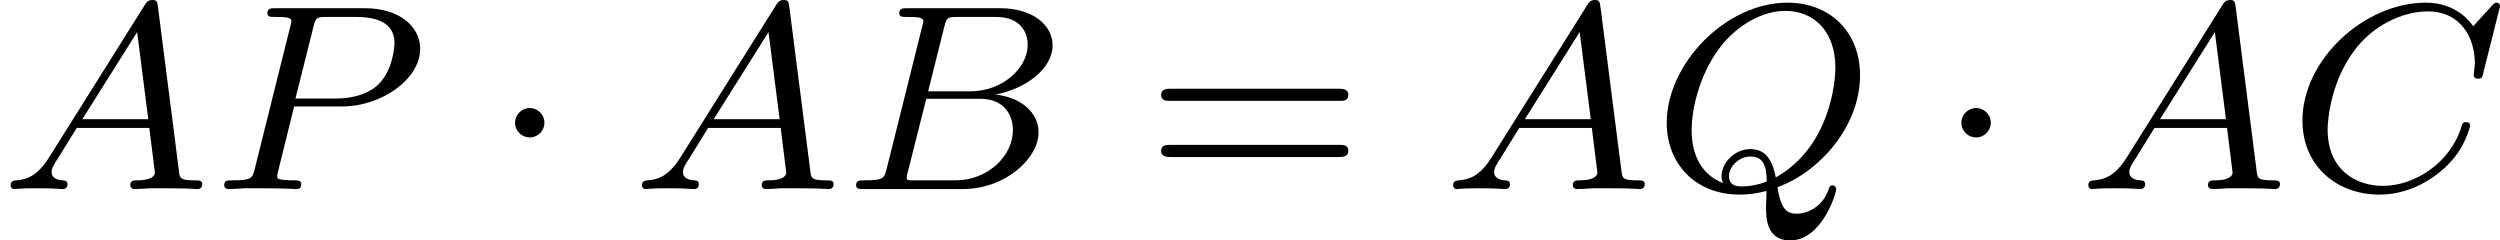 <?xml version='1.0' encoding='UTF-8'?>
<!-- This file was generated by dvisvgm 2.13.3 -->
<svg version='1.1' xmlns='http://www.w3.org/2000/svg' xmlns:xlink='http://www.w3.org/1999/xlink' width='150.498pt' height='14.474pt' viewBox='132.135 98.976 150.498 14.474'>
<defs>
<path id='g7-61' d='M5.826-2.654C5.946-2.654 6.105-2.654 6.105-2.837S5.914-3.021 5.794-3.021H.781C.662-3.021 .47-3.021 .47-2.837S.63-2.654 .749-2.654H5.826ZM5.794-.964C5.914-.964 6.105-.964 6.105-1.148S5.946-1.331 5.826-1.331H.749C.63-1.331 .47-1.331 .47-1.148S.662-.964 .781-.964H5.794Z'/>
<path id='g2-1' d='M1.618-1.993C1.618-2.264 1.395-2.439 1.18-2.439C.925-2.439 .733-2.232 .733-2C.733-1.73 .956-1.554 1.172-1.554C1.427-1.554 1.618-1.761 1.618-1.993Z'/>
<path id='g4-65' d='M1.474-.948C1.108-.367 .781-.287 .494-.263C.414-.255 .319-.247 .319-.112C.319-.088 .335 0 .43 0C.502 0 .55-.024 1.108-.024C1.65-.024 1.833 0 1.873 0S2.032 0 2.032-.151C2.032-.255 1.929-.263 1.889-.263C1.722-.271 1.554-.335 1.554-.51C1.554-.63 1.618-.733 1.769-.964L2.311-1.841H4.495L4.663-.494C4.663-.383 4.519-.263 4.144-.263C4.025-.263 3.921-.263 3.921-.112C3.921-.104 3.929 0 4.057 0C4.136 0 4.439-.016 4.511-.024H5.013C5.731-.024 5.866 0 5.93 0C5.962 0 6.089 0 6.089-.151C6.089-.263 5.986-.263 5.858-.263C5.42-.263 5.412-.335 5.388-.534L4.758-5.46C4.734-5.635 4.726-5.691 4.591-5.691C4.447-5.691 4.4-5.611 4.352-5.531L1.474-.948ZM2.479-2.104L4.129-4.726L4.463-2.104H2.479Z'/>
<path id='g4-66' d='M1.347-.63C1.275-.327 1.259-.263 .669-.263C.518-.263 .422-.263 .422-.112C.422 0 .526 0 .662 0H3.618C4.933 0 5.914-.933 5.914-1.706C5.914-2.287 5.412-2.758 4.615-2.845C5.539-3.021 6.336-3.626 6.336-4.328C6.336-4.926 5.754-5.444 4.75-5.444H1.969C1.825-5.444 1.722-5.444 1.722-5.292C1.722-5.181 1.817-5.181 1.953-5.181C2.216-5.181 2.447-5.181 2.447-5.053C2.447-5.021 2.439-5.013 2.415-4.91L1.347-.63ZM2.59-2.941L3.076-4.886C3.148-5.157 3.156-5.181 3.483-5.181H4.631C5.412-5.181 5.587-4.67 5.587-4.344C5.587-3.666 4.862-2.941 3.842-2.941H2.59ZM2.04-.263C1.969-.279 1.945-.279 1.945-.335C1.945-.399 1.961-.462 1.977-.51L2.534-2.718H4.152C4.894-2.718 5.141-2.216 5.141-1.769C5.141-.988 4.376-.263 3.419-.263H2.04Z'/>
<path id='g4-67' d='M6.344-5.396C6.352-5.428 6.368-5.475 6.368-5.515C6.368-5.571 6.32-5.611 6.265-5.611S6.185-5.587 6.121-5.515L5.563-4.902C5.491-5.005 5.069-5.611 4.136-5.611C2.287-5.611 .422-3.897 .422-2.064C.422-.677 1.474 .167 2.742 .167C3.786 .167 4.67-.47 5.101-1.092C5.364-1.482 5.467-1.865 5.467-1.913C5.467-1.985 5.42-2.016 5.348-2.016C5.252-2.016 5.236-1.977 5.212-1.889C4.878-.789 3.802-.096 2.845-.096C2.032-.096 1.18-.574 1.18-1.793C1.18-2.048 1.267-3.379 2.152-4.376C2.75-5.045 3.563-5.348 4.192-5.348C5.197-5.348 5.611-4.543 5.611-3.786C5.611-3.674 5.579-3.523 5.579-3.427C5.579-3.324 5.683-3.324 5.715-3.324C5.818-3.324 5.834-3.355 5.866-3.499L6.344-5.396Z'/>
<path id='g4-80' d='M2.511-2.487H3.961C5.109-2.487 6.304-3.284 6.304-4.224C6.304-4.902 5.667-5.444 4.639-5.444H1.953C1.809-5.444 1.706-5.444 1.706-5.292C1.706-5.181 1.809-5.181 1.937-5.181C2.2-5.181 2.431-5.181 2.431-5.053C2.431-5.021 2.423-5.013 2.399-4.91L1.331-.63C1.259-.335 1.243-.263 .677-.263C.494-.263 .406-.263 .406-.112C.406-.08 .43 0 .534 0C.685 0 .877-.016 1.028-.024H1.538C2.303-.024 2.511 0 2.566 0C2.614 0 2.726 0 2.726-.151C2.726-.263 2.622-.263 2.487-.263C2.463-.263 2.319-.263 2.184-.279C2.016-.295 2-.319 2-.391C2-.43 2.016-.478 2.024-.518L2.511-2.487ZM3.092-4.886C3.164-5.157 3.172-5.181 3.499-5.181H4.376C5.029-5.181 5.531-4.989 5.531-4.4C5.531-4.296 5.491-3.587 5.045-3.148C4.926-3.029 4.543-2.726 3.762-2.726H2.55L3.092-4.886Z'/>
<path id='g4-81' d='M3.738-.056C4.981-.502 6.225-1.865 6.225-3.427C6.225-4.734 5.316-5.611 4.041-5.611C2.184-5.611 .406-3.77 .406-1.993C.406-.765 1.267 .167 2.606 .167C2.821 .167 3.092 .143 3.411 .056C3.411 .151 3.395 .454 3.395 .518C3.395 .845 3.395 1.546 4.121 1.546C5.069 1.546 5.507 .143 5.507 0C5.507-.056 5.46-.112 5.396-.112C5.316-.112 5.292-.032 5.284-.008C5.117 .518 4.655 .741 4.32 .741C4.041 .741 3.85 .638 3.738-.056ZM2.096-.183C1.467-.43 1.156-1.004 1.156-1.777C1.156-2.319 1.339-3.355 1.985-4.232C2.503-4.926 3.276-5.364 3.977-5.364C4.814-5.364 5.483-4.774 5.483-3.65C5.483-3.228 5.324-1.275 3.69-.351C3.595-.805 3.435-1.203 2.917-1.203C2.463-1.203 2.056-.797 2.056-.391C2.056-.319 2.072-.247 2.096-.183ZM3.419-.231C3.252-.159 2.965-.08 2.662-.08C2.566-.08 2.279-.08 2.279-.391C2.279-.669 2.574-.98 2.925-.98S3.411-.765 3.419-.231Z'/>
</defs>
<g id='page13' transform='matrix(2 0 0 2 0 0)'>
<use x='66.067' y='55.179' xlink:href='#g4-65'/>
<use x='72.41' y='55.179' xlink:href='#g4-80'/>
<use x='80.837' y='55.179' xlink:href='#g2-1'/>
<use x='85.071' y='55.179' xlink:href='#g4-65'/>
<use x='91.414' y='55.179' xlink:href='#g4-66'/>
<use x='100.547' y='55.179' xlink:href='#g7-61'/>
<use x='109.486' y='55.179' xlink:href='#g4-65'/>
<use x='115.829' y='55.179' xlink:href='#g4-81'/>
<use x='124.371' y='55.179' xlink:href='#g2-1'/>
<use x='128.605' y='55.179' xlink:href='#g4-65'/>
<use x='134.948' y='55.179' xlink:href='#g4-67'/>
</g>
</svg>